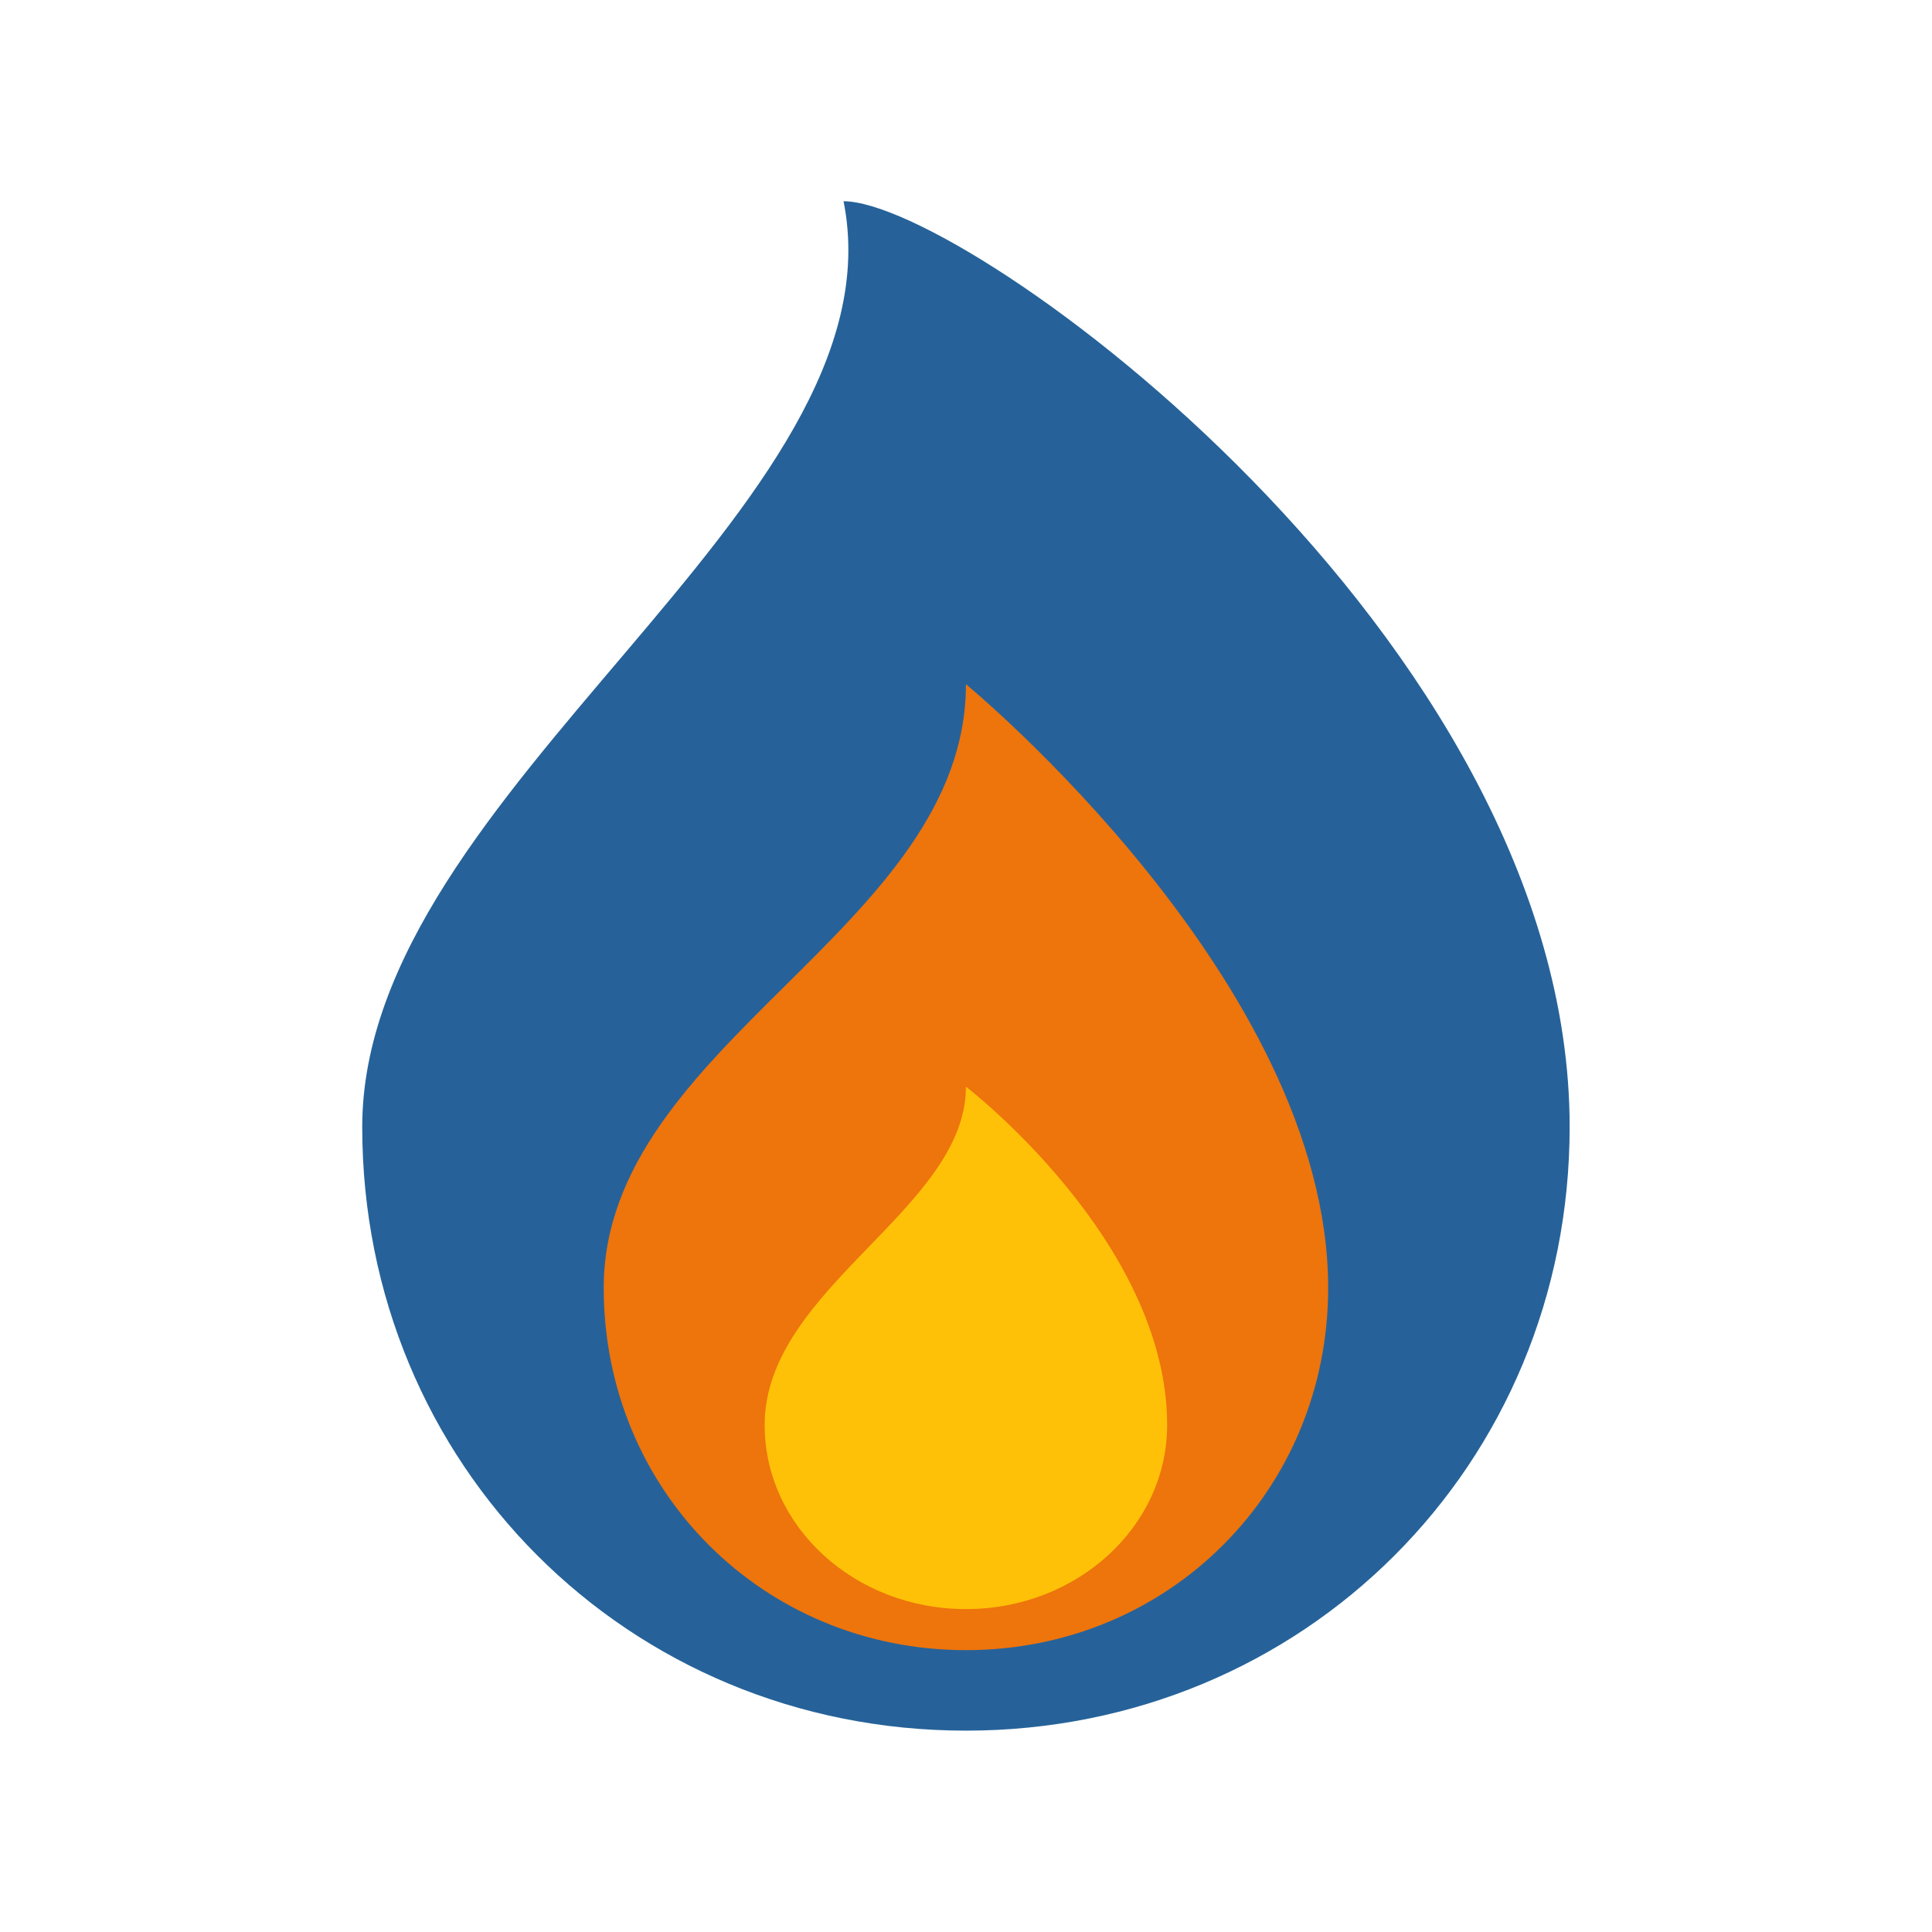 <svg xmlns="http://www.w3.org/2000/svg" xmlns:xlink="http://www.w3.org/1999/xlink" viewBox="0,0,256,256" width="100px" height="100px" fill-rule="nonzero"><g fill="none" fill-rule="nonzero" stroke="none" stroke-width="1" stroke-linecap="butt" stroke-linejoin="miter" stroke-miterlimit="10" stroke-dasharray="" stroke-dashoffset="0" font-family="none" font-weight="none" font-size="none" text-anchor="none" style="mix-blend-mode: normal"><g transform="scale(5.333,5.333)"><path d="M39,28c0,8.395 -6.606,15 -15.001,15c-8.395,0 -14.999,-6.605 -14.999,-15c0,-8.395 13.479,-15.4 11.959,-23c3.041,0 18.041,10.841 18.041,23z" fill="#266299"></path><path d="M33,32c0,-7.599 -9,-15 -9,-15c0,6.08 -9,8.921 -9,15c0,5.036 3.963,9 9,9c5.037,0 9,-3.964 9,-9z" fill="#ee740c"></path><path d="M18.999,35.406c0.001,-3.406 5.001,-5.355 5.001,-8.406c0,0 4.999,3.832 4.999,8.406c0,2.525 -2.237,4.574 -5,4.574c-2.763,0 -5.001,-2.048 -5,-4.574z" fill="#ffc107"></path></g></g></svg>